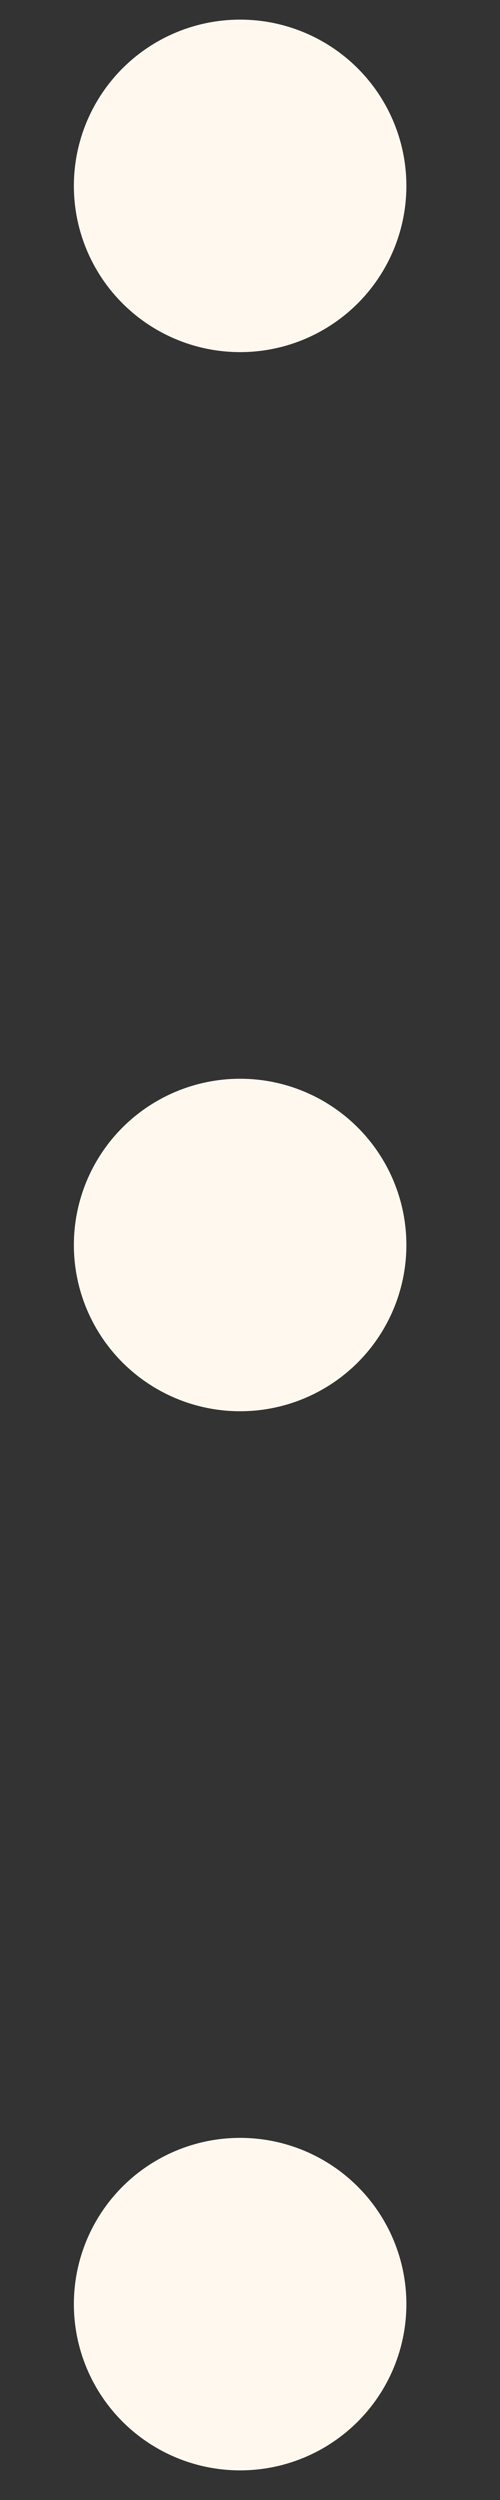 <svg width="4" height="20" viewBox="0 0 4 20" fill="none" xmlns="http://www.w3.org/2000/svg">
<rect x="0" y="0" width="4" height="20" fill="#333333" stroke="none"/>
<circle cx="1.921" cy="18.433" r="1.33" fill="#FFF8EF"/>
<circle cx="1.921" cy="9.96" r="1.33" fill="#FFF8EF"/>
<circle cx="1.921" cy="1.487" r="1.33" fill="#FFF8EF"/>
</svg>
